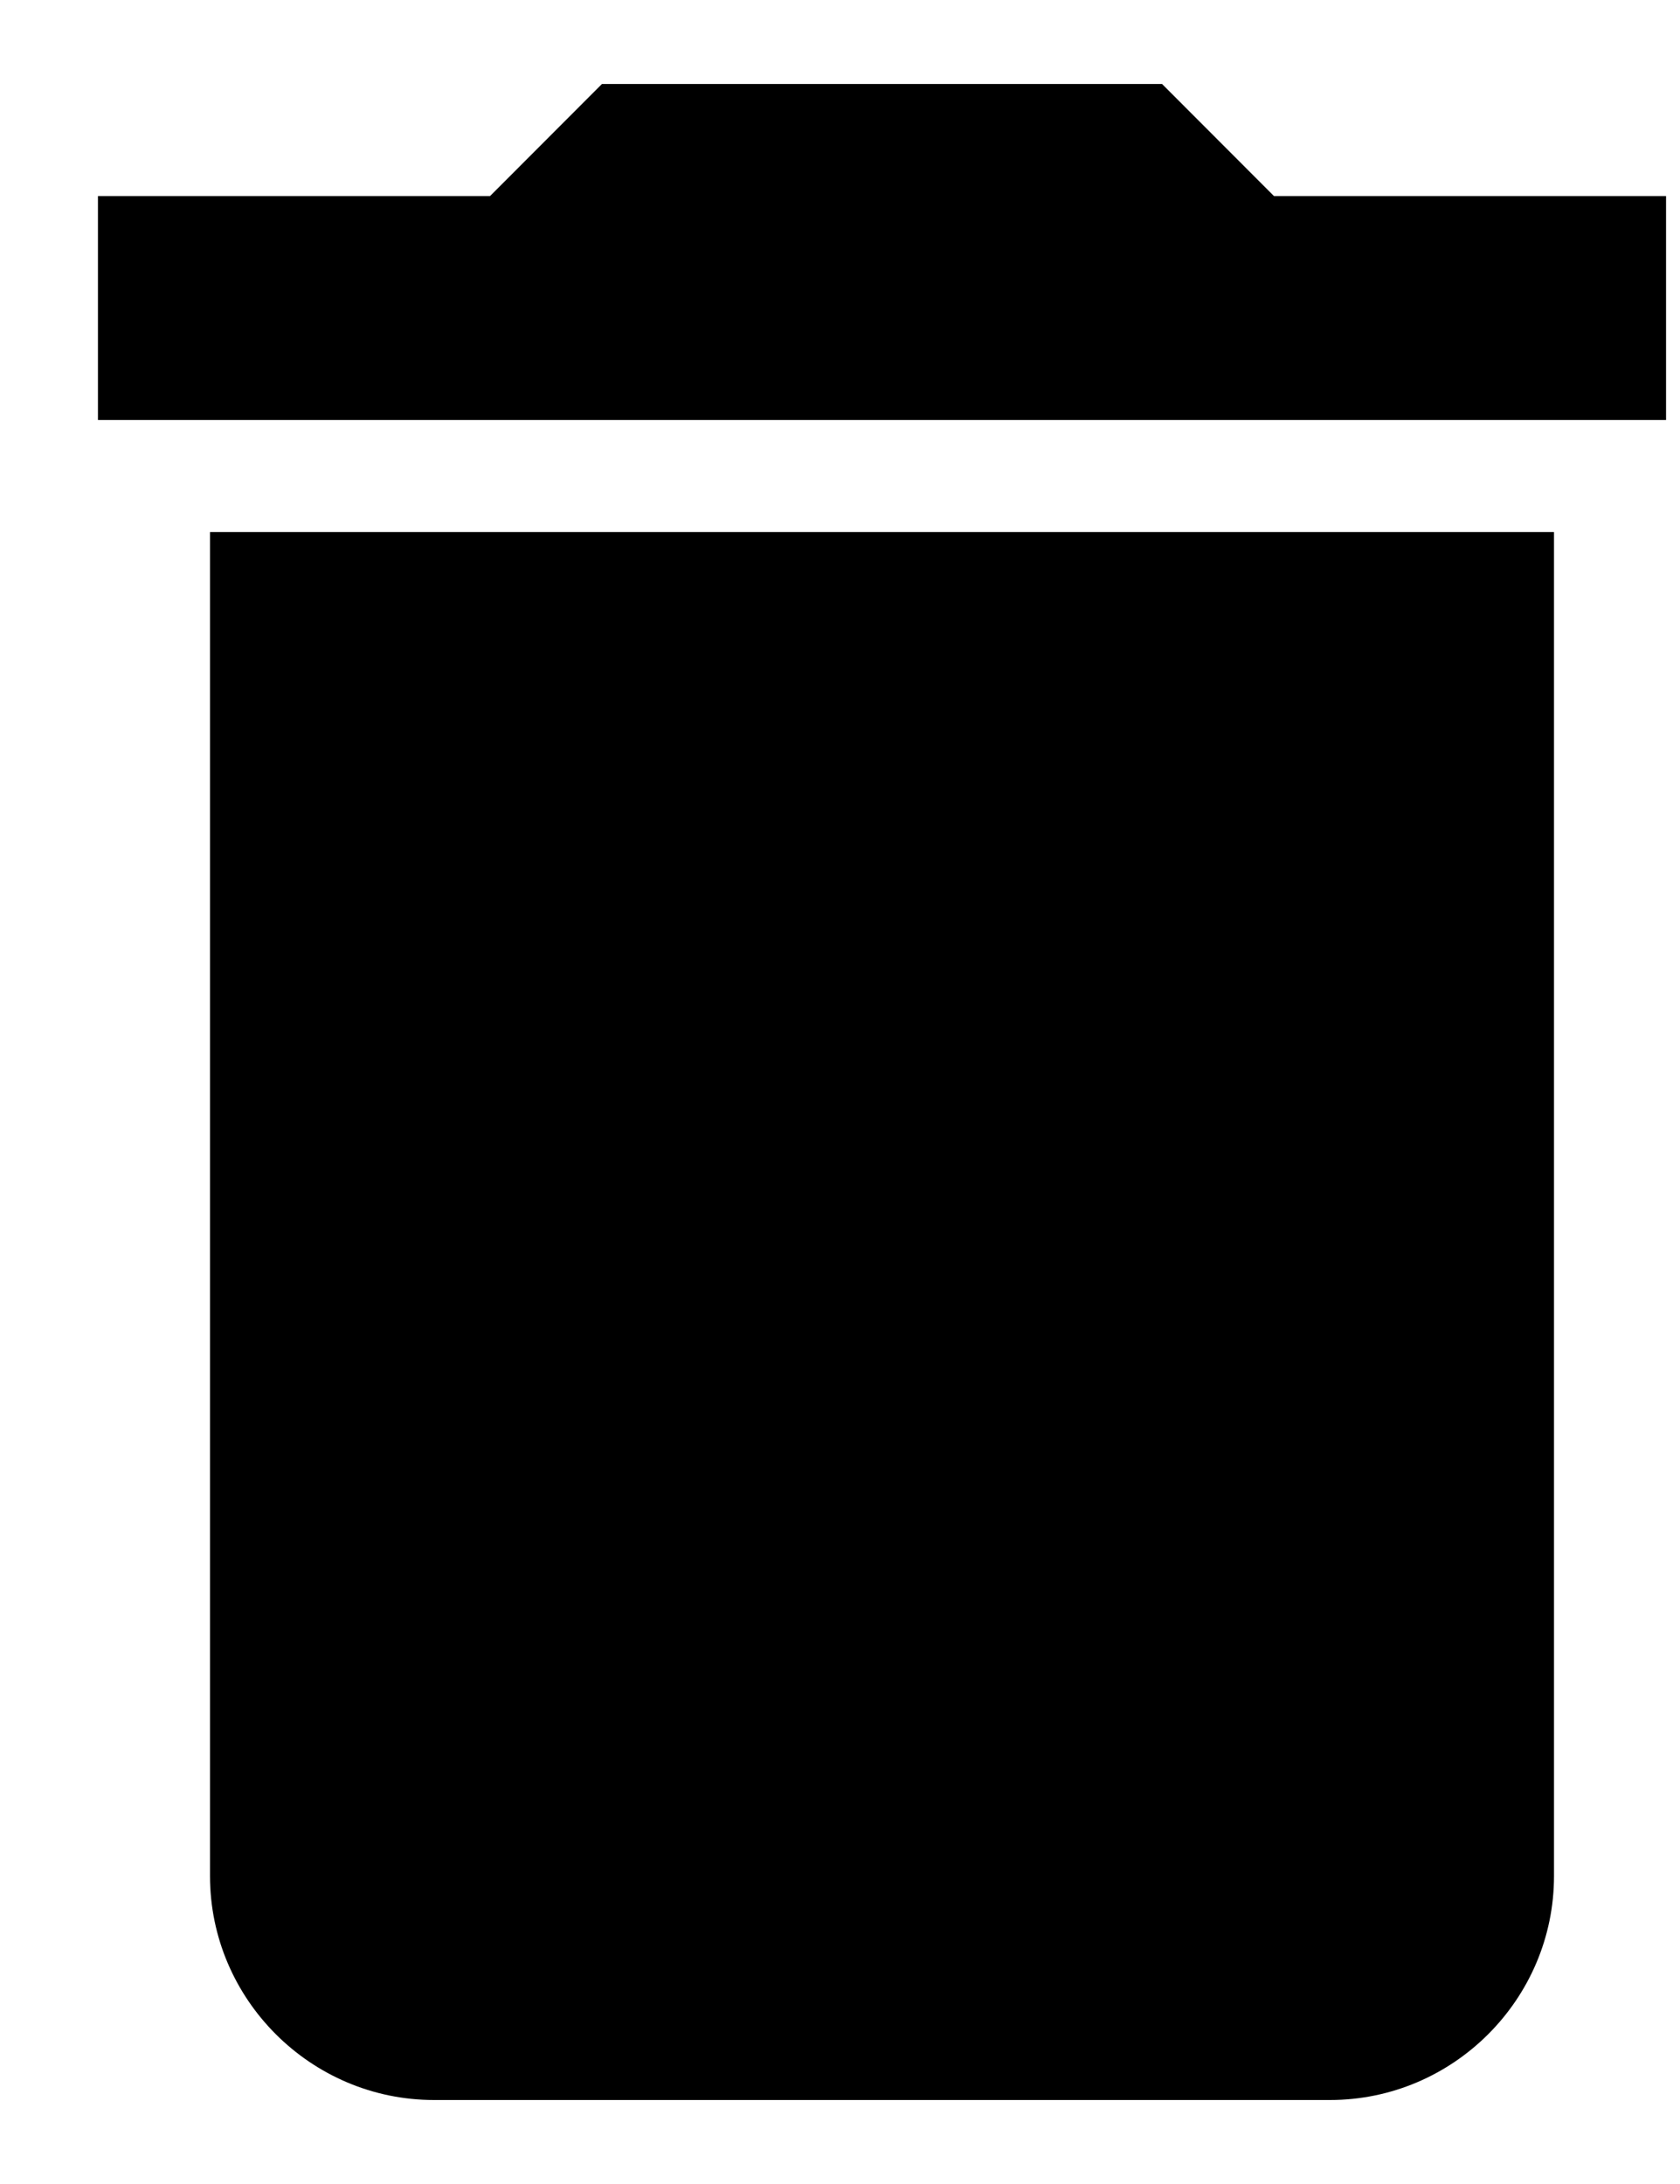<svg width="10" height="13" viewBox="0 0 10 13" fill="none" xmlns="http://www.w3.org/2000/svg">
<path d="M1.25 11.167C1.25 11.9 1.85 12.5 2.583 12.5H7.917C8.65 12.5 9.25 11.9 9.25 11.167V3.167H1.25V11.167ZM9.917 1.167H7.583L6.917 0.5H3.583L2.917 1.167H0.583V2.5H9.917V1.167Z" fill="#000000"/>
</svg>
